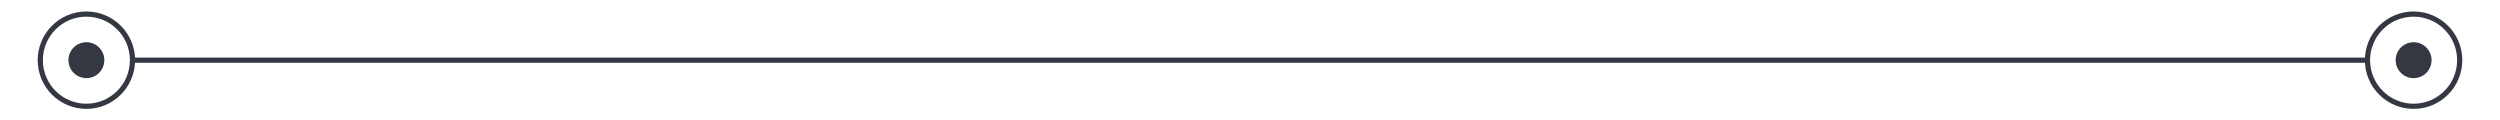 <?xml version="1.0" encoding="UTF-8"?> <svg xmlns="http://www.w3.org/2000/svg" width="270" height="13" viewBox="0 0 270 13" fill="none"> <path d="M260.669 11.48C263.42 11.48 265.649 9.25 265.649 6.5C265.649 3.75 263.42 1.52 260.669 1.52C257.919 1.52 255.689 3.75 255.689 6.5C255.689 9.25 257.919 11.48 260.669 11.48Z" stroke="#343843" stroke-width="0.56" stroke-miterlimit="10"></path> <path d="M9.33 11.48C12.08 11.48 14.31 9.25 14.31 6.5C14.31 3.75 12.08 1.52 9.33 1.52C6.579 1.52 4.35 3.75 4.35 6.5C4.35 9.25 6.579 11.48 9.33 11.48Z" stroke="#343843" stroke-width="0.56" stroke-miterlimit="10"></path> <path d="M14.31 6.5H255.691" stroke="#343843" stroke-width="0.56" stroke-miterlimit="10"></path> <path d="M260.67 8.44C261.742 8.44 262.61 7.571 262.61 6.5C262.61 5.429 261.742 4.56 260.67 4.56C259.599 4.56 258.73 5.429 258.73 6.5C258.73 7.571 259.599 8.44 260.67 8.44Z" fill="#343843"></path> <path d="M9.331 8.44C10.402 8.44 11.271 7.571 11.271 6.5C11.271 5.429 10.402 4.56 9.331 4.56C8.259 4.56 7.391 5.429 7.391 6.5C7.391 7.571 8.259 8.44 9.331 8.44Z" fill="#343843"></path> </svg> 